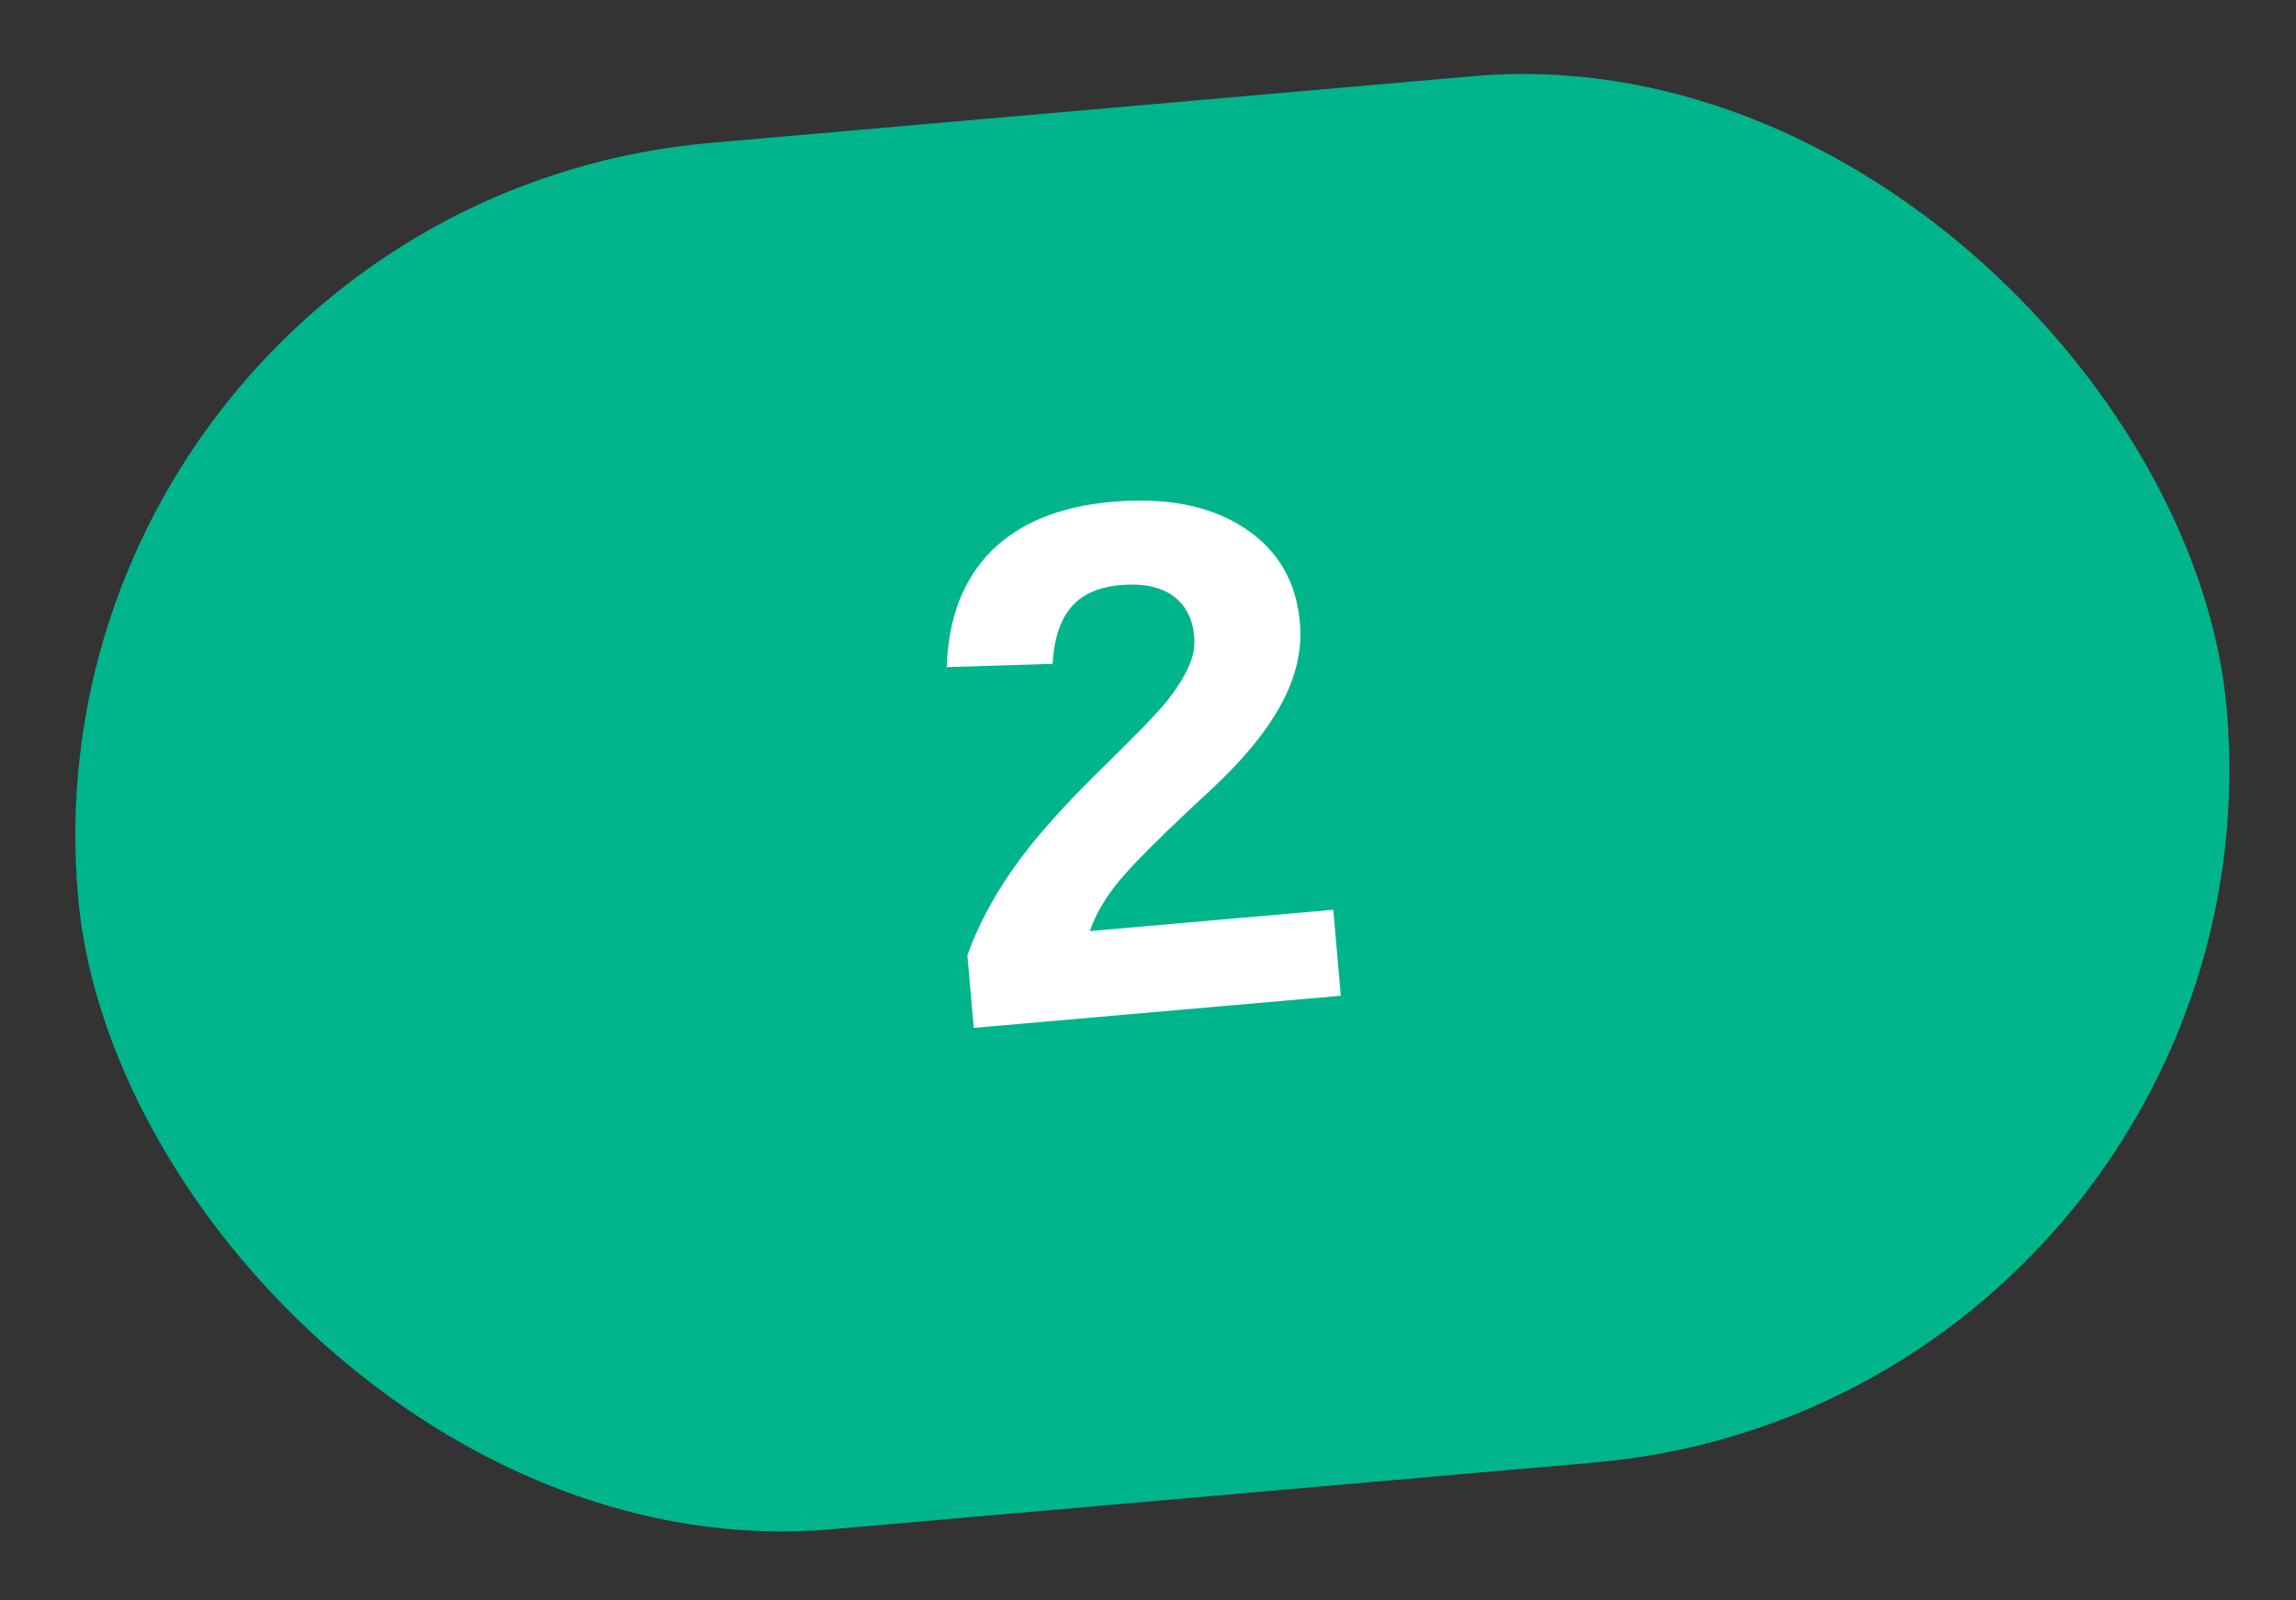<?xml version="1.0" encoding="UTF-8"?> <svg xmlns="http://www.w3.org/2000/svg" width="66" height="46" viewBox="0 0 66 46" fill="none"><rect x="0" y="0" width="66" height="46" fill="#333333" stroke="none"/> <rect x="0.5" y="5.85" width="62" height="40" rx="20" transform="rotate(-5 0.5 5.85)" fill="#00B58B"></rect> <path d="M27.991 29.544L27.808 27.457C28.096 26.642 28.534 25.812 29.122 24.97C29.716 24.12 30.6 23.127 31.773 21.989C32.687 21.096 33.276 20.484 33.542 20.152C33.808 19.819 34.01 19.503 34.149 19.204C34.295 18.896 34.355 18.593 34.328 18.293C34.283 17.779 34.081 17.391 33.72 17.128C33.359 16.864 32.854 16.761 32.205 16.818C31.562 16.874 31.085 17.092 30.774 17.472C30.468 17.843 30.296 18.38 30.257 19.081L27.213 19.174C27.262 17.761 27.689 16.649 28.496 15.838C29.309 15.026 30.468 14.555 31.973 14.423C33.529 14.287 34.791 14.536 35.759 15.17C36.727 15.797 37.263 16.706 37.367 17.898C37.435 18.675 37.255 19.457 36.828 20.242C36.407 21.019 35.742 21.832 34.831 22.681C33.541 23.872 32.677 24.724 32.24 25.237C31.803 25.749 31.499 26.258 31.328 26.762L38.326 26.149L38.542 28.621L27.991 29.544Z" fill="white"></path> </svg> 